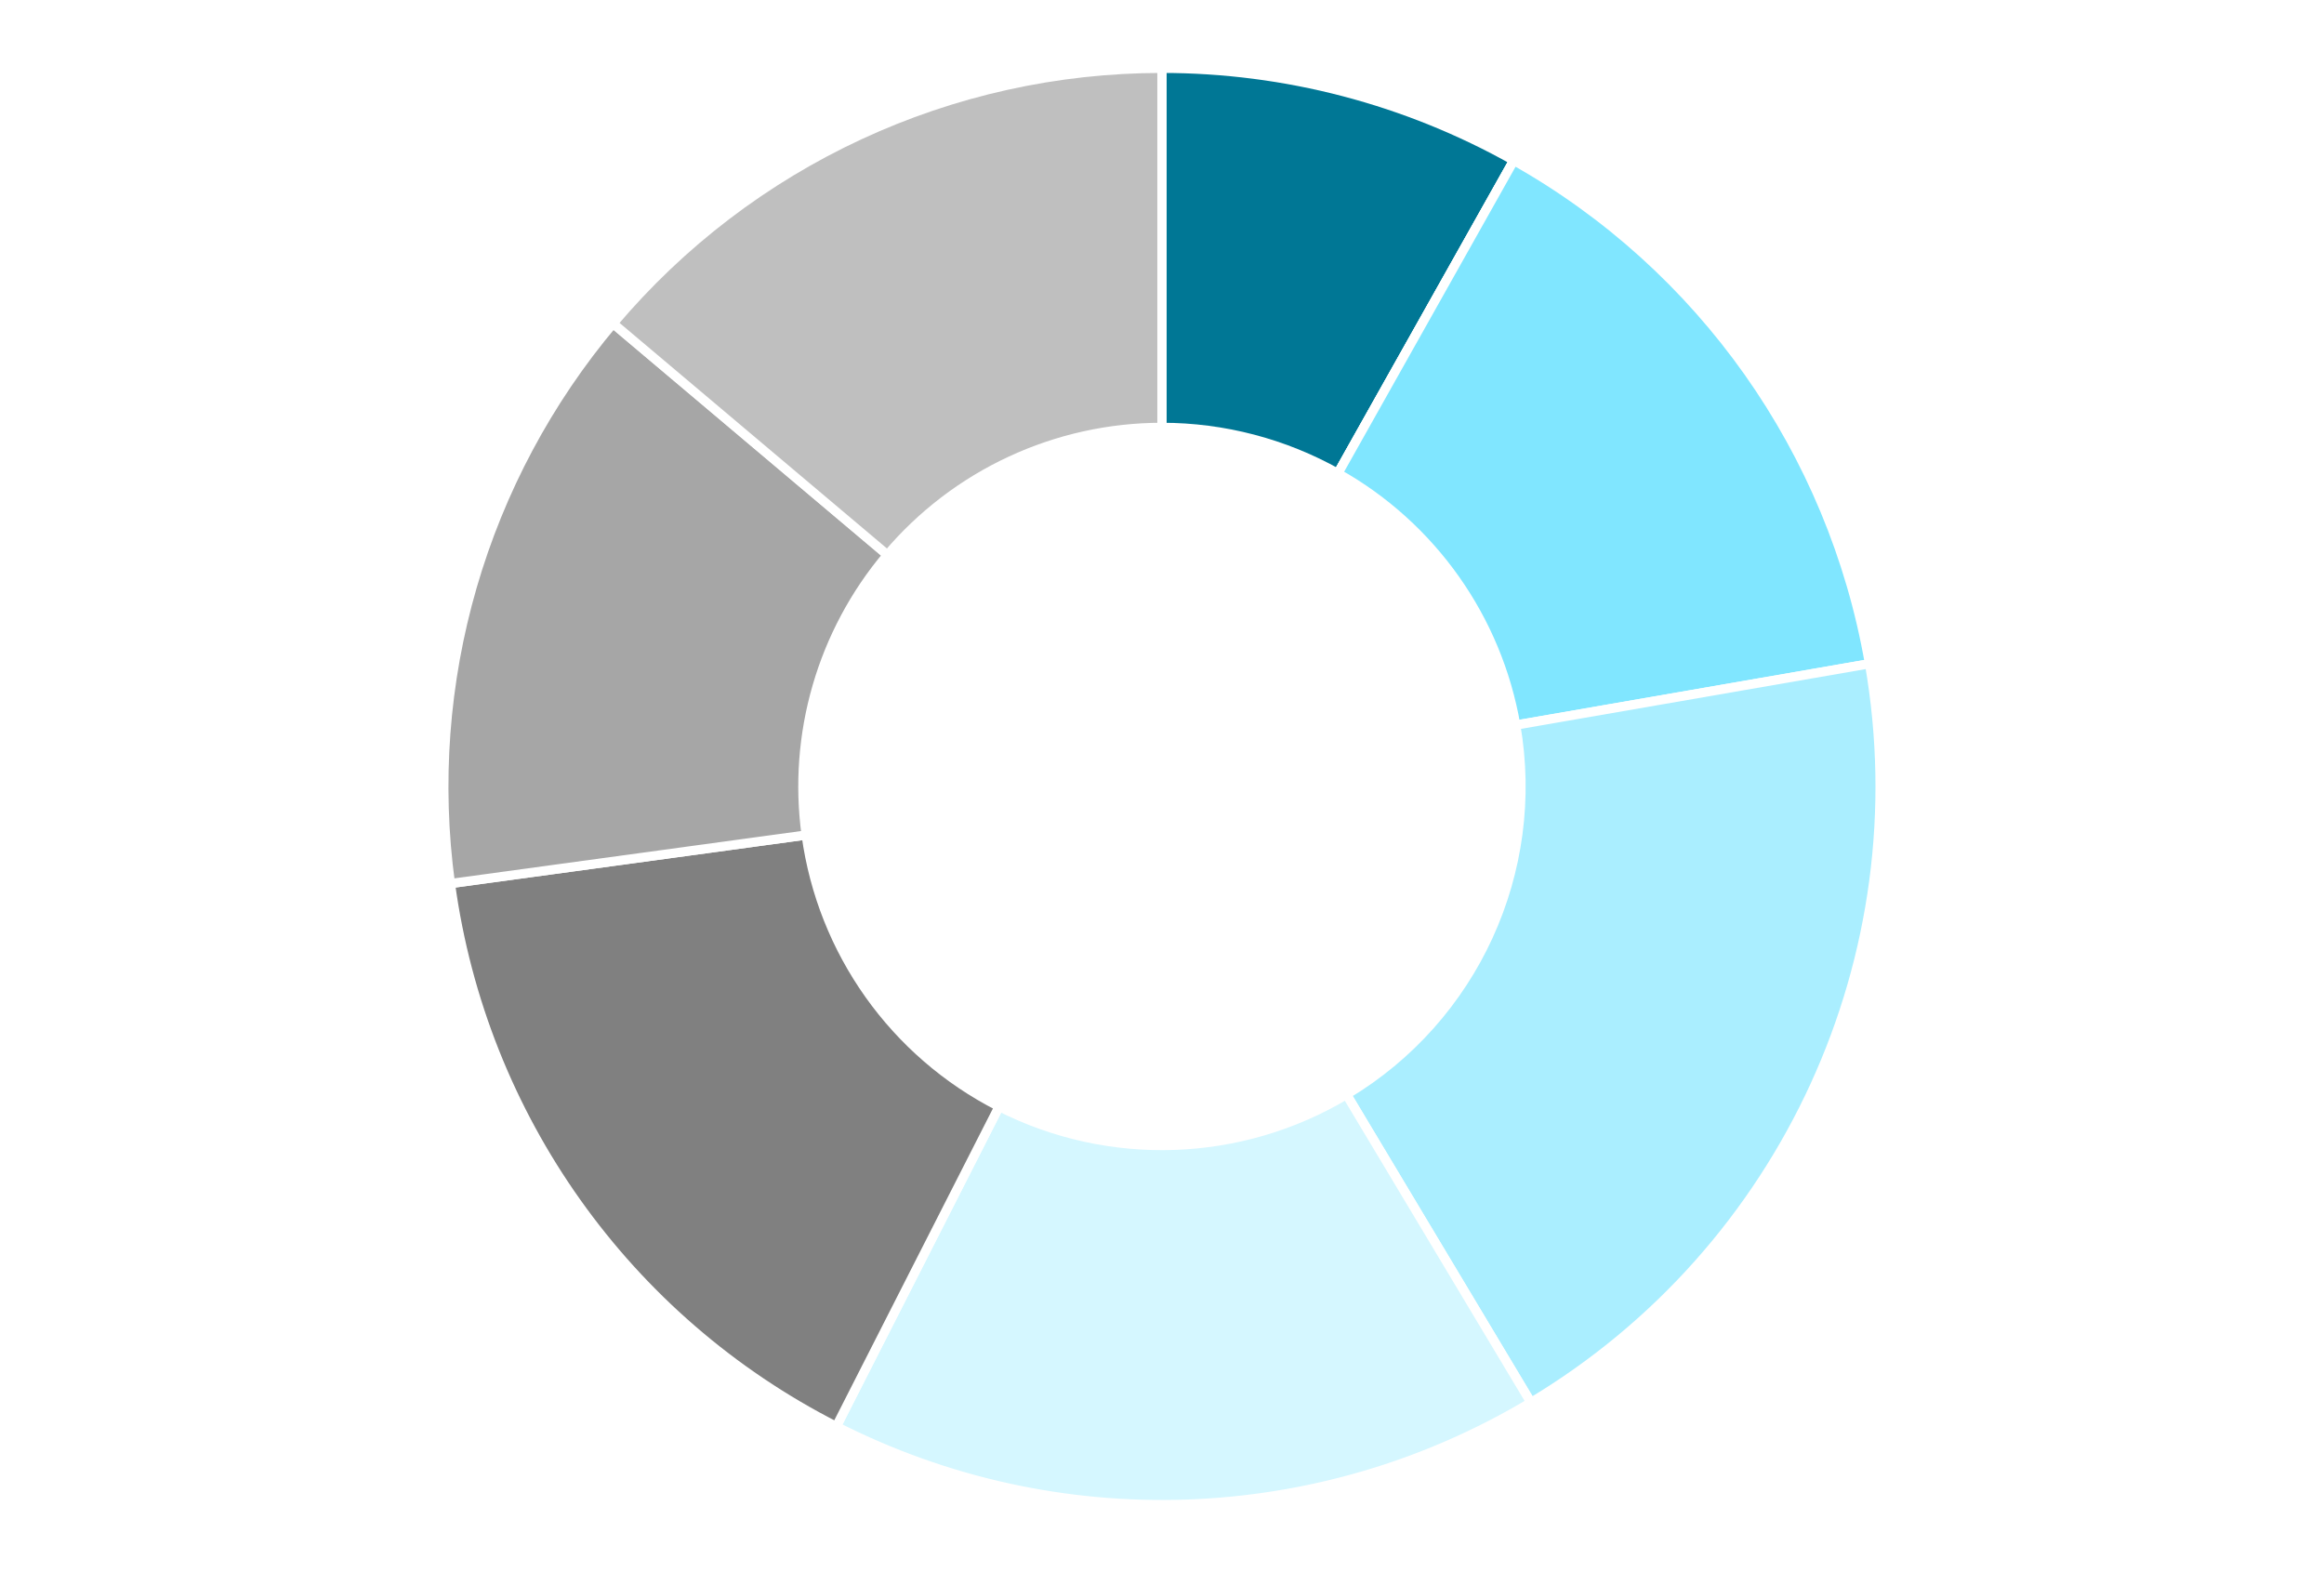 <svg width="1728" height="1169" xmlns="http://www.w3.org/2000/svg" xmlns:xlink="http://www.w3.org/1999/xlink" xml:space="preserve" overflow="hidden"><rect width="100%" height="100%" fill="#333333" stroke="none"/><defs><clipPath id="clip0"><rect x="3201" y="650" width="1728" height="1169"/></clipPath></defs><g clip-path="url(#clip0)" transform="translate(-3201 -650)"><rect x="3201" y="650" width="1728" height="1169" fill="#FFFFFF"/><g><path d="M4064.96 700.792C4156.6 700.792 4246.7 724.377 4326.59 769.279L4195.77 1002.01C4155.83 979.564 4110.78 967.771 4064.96 967.771Z" stroke="#FFFFFF" stroke-width="6.875" stroke-linejoin="round" stroke-miterlimit="10" fill="#007795" fill-rule="evenodd"/></g><g><path d="M4326.58 769.279 4195.77 1002.02Z" stroke="#FFFFFF" stroke-width="6.875" stroke-linejoin="round" stroke-miterlimit="10" fill="#00B3DF" fill-rule="evenodd"/></g><g><path d="M4326.58 769.279C4466.51 847.928 4563.63 985.352 4591.06 1143.51L4328.01 1189.13C4314.3 1110.05 4265.74 1041.34 4195.77 1002.02Z" stroke="#FFFFFF" stroke-width="6.875" stroke-linejoin="round" stroke-miterlimit="10" fill="#80E6FF" fill-rule="evenodd"/></g><g><path d="M4591.06 1143.51C4628.79 1361.04 4528.74 1579.37 4339.34 1692.82L4202.15 1463.78C4296.85 1407.06 4346.87 1297.9 4328.01 1189.13Z" stroke="#FFFFFF" stroke-width="6.875" stroke-linejoin="round" stroke-miterlimit="10" fill="#AAEEFF" fill-rule="evenodd"/></g><g><path d="M4339.34 1692.82C4181.7 1787.24 3986.59 1793.98 3822.82 1710.65L3943.89 1472.7C4025.78 1514.36 4123.33 1511 4202.15 1463.78Z" stroke="#FFFFFF" stroke-width="6.875" stroke-linejoin="round" stroke-miterlimit="10" fill="#D5F7FF" fill-rule="evenodd"/></g><g><path d="M3822.82 1710.65C3666.78 1631.26 3559.58 1480.42 3535.9 1306.95L3800.43 1270.85C3812.27 1357.58 3865.87 1433 3943.89 1472.7Z" stroke="#FFFFFF" stroke-width="6.875" stroke-linejoin="round" stroke-miterlimit="10" fill="#808080" fill-rule="evenodd"/></g><g><path d="M3535.9 1306.95C3515.48 1157.28 3559.4 1005.96 3656.8 890.487L3860.88 1062.62C3812.18 1120.35 3790.22 1196.01 3800.43 1270.85Z" stroke="#FFFFFF" stroke-width="6.875" stroke-linejoin="round" stroke-miterlimit="10" fill="#A6A6A6" fill-rule="evenodd"/></g><g><path d="M3656.8 890.487C3758.25 770.201 3907.6 700.792 4064.96 700.792L4064.96 967.771C3986.28 967.771 3911.61 1002.48 3860.88 1062.62Z" stroke="#FFFFFF" stroke-width="6.875" stroke-linejoin="round" stroke-miterlimit="10" fill="#BFBFBF" fill-rule="evenodd"/></g></g></svg>